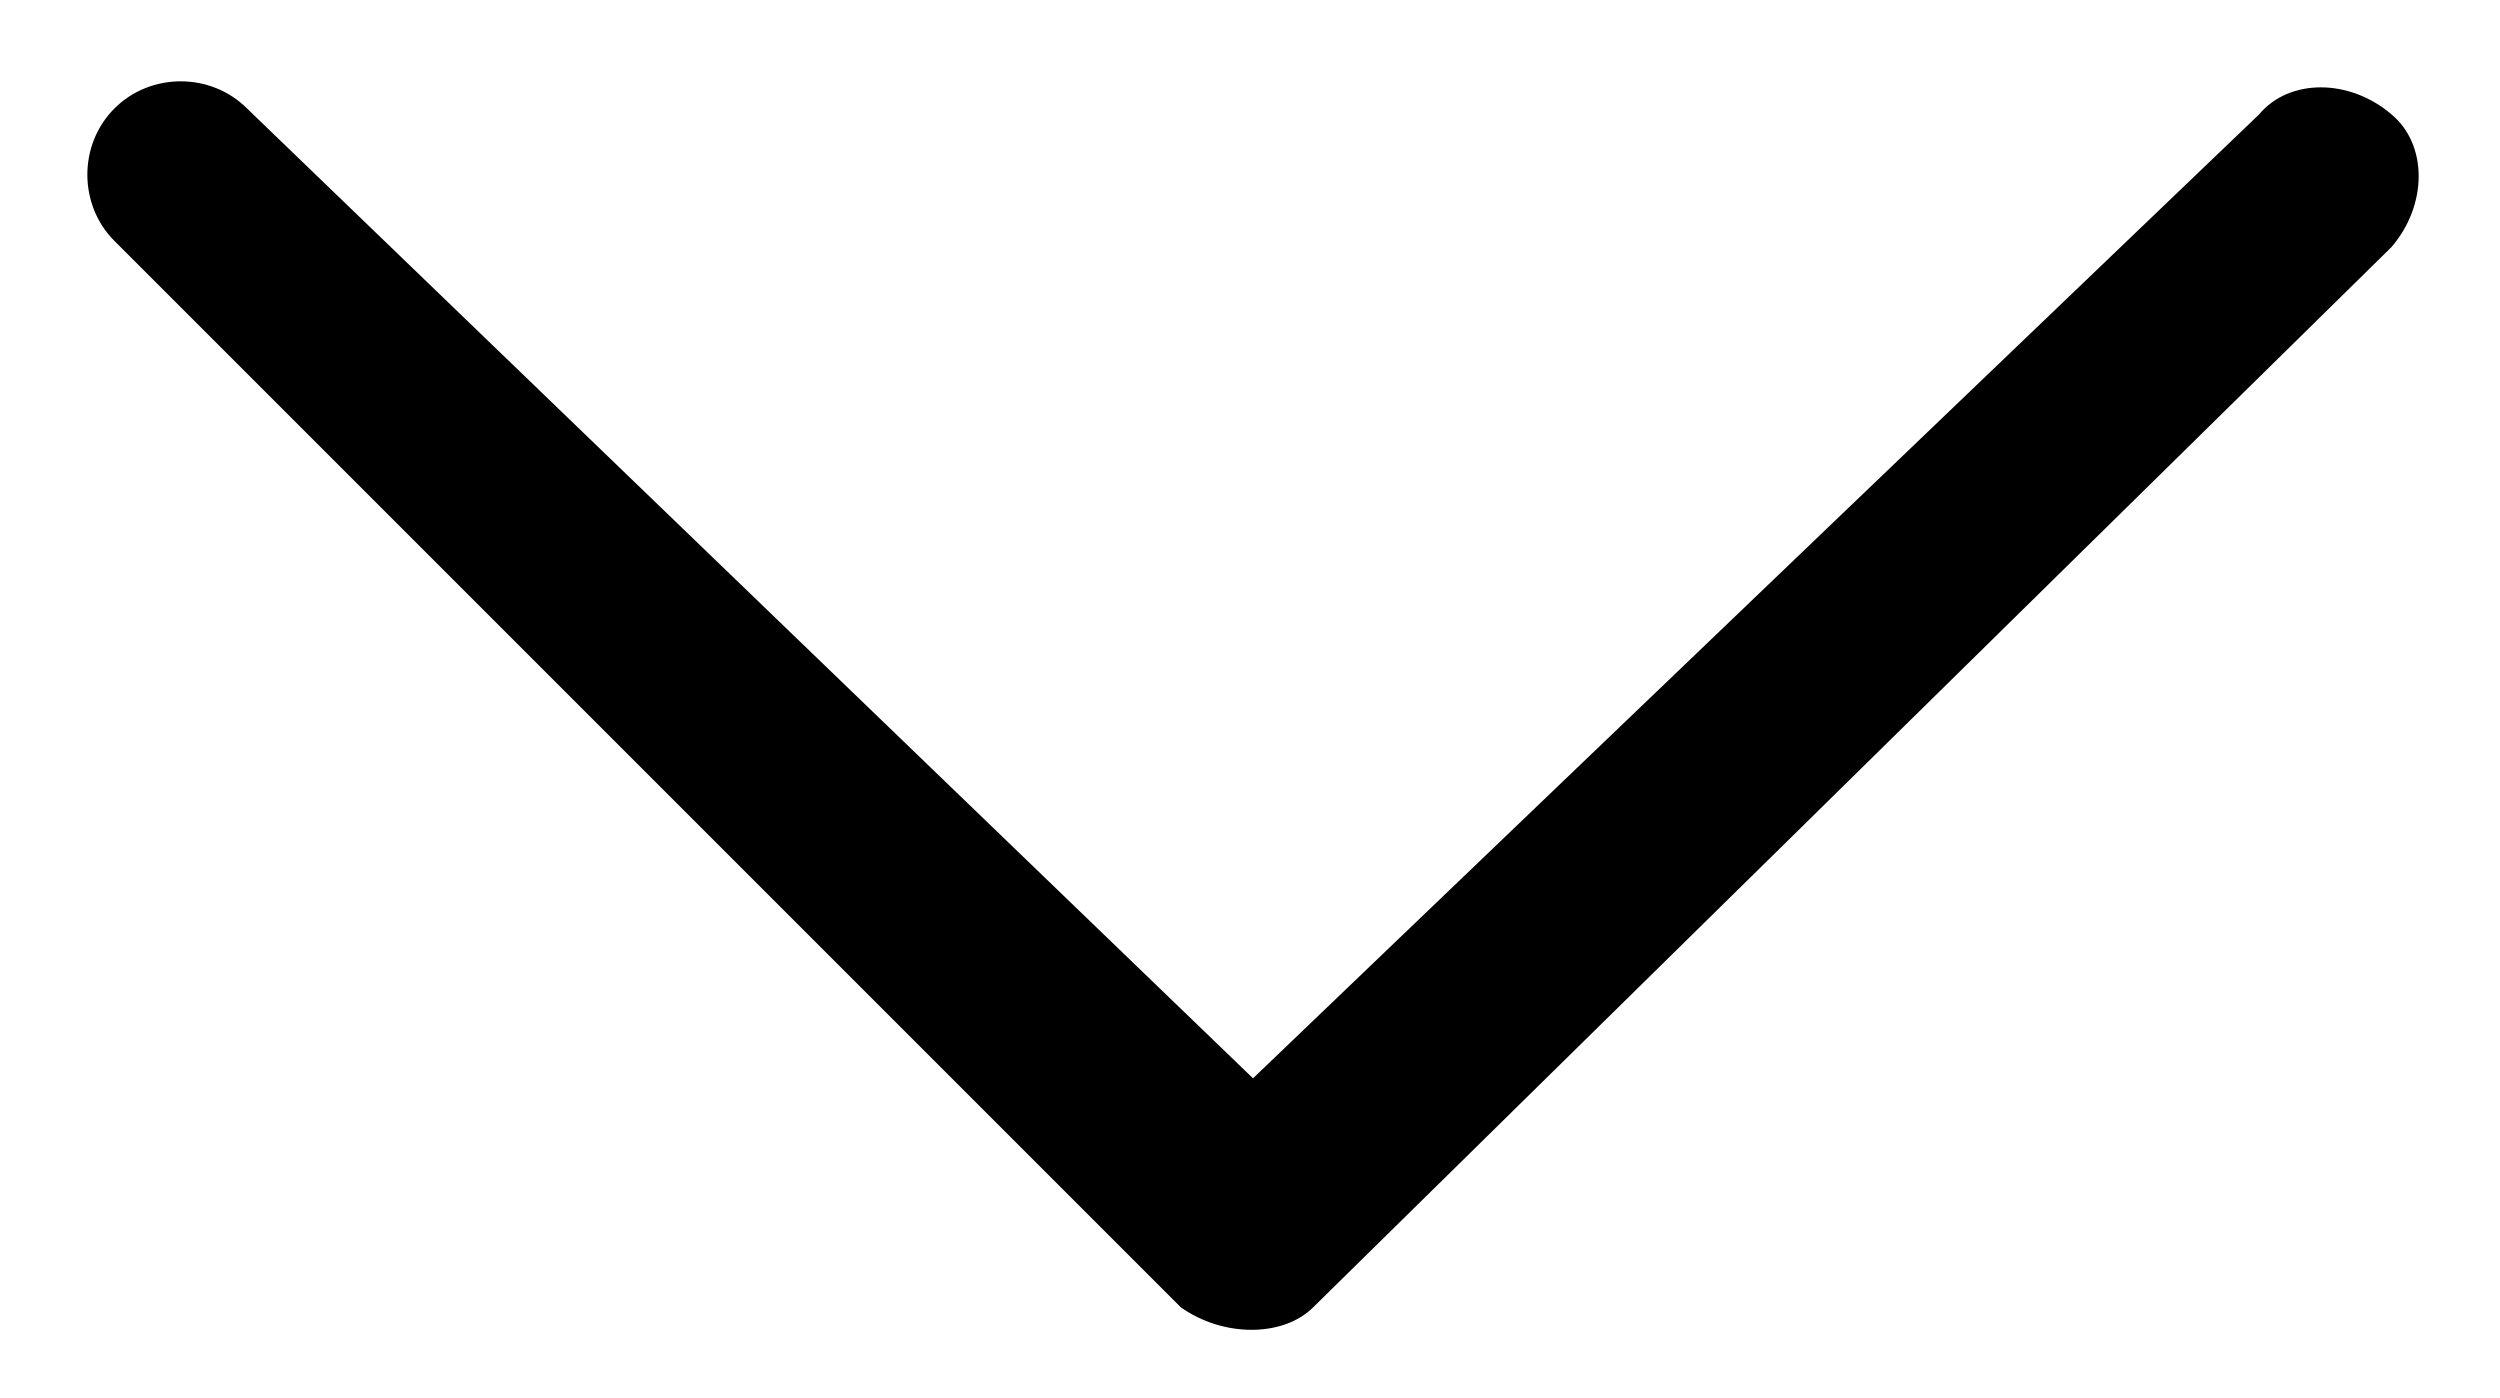 <?xml version="1.0" encoding="utf-8"?>
<!-- Generator: Adobe Illustrator 21.1.0, SVG Export Plug-In . SVG Version: 6.00 Build 0)  -->
<svg version="1.1" id="Layer_1" xmlns="http://www.w3.org/2000/svg" xmlns:xlink="http://www.w3.org/1999/xlink" x="0px" y="0px"
	 viewBox="0 0 41.5 23.2" style="enable-background:new 0 0 41.5 23.2;" xml:space="preserve">
<g>
	<path d="M20.8,17.9l16.7-16c0.5-0.6,1.5-0.6,2.2,0c0.6,0.5,0.6,1.5,0,2.2L21.8,21.7c-0.5,0.5-1.5,0.5-2.2,0L1.9,4
		c-0.6-0.6-0.6-1.6,0-2.2c0.6-0.6,1.6-0.6,2.2,0L20.8,17.9z"/>
</g>
</svg>
